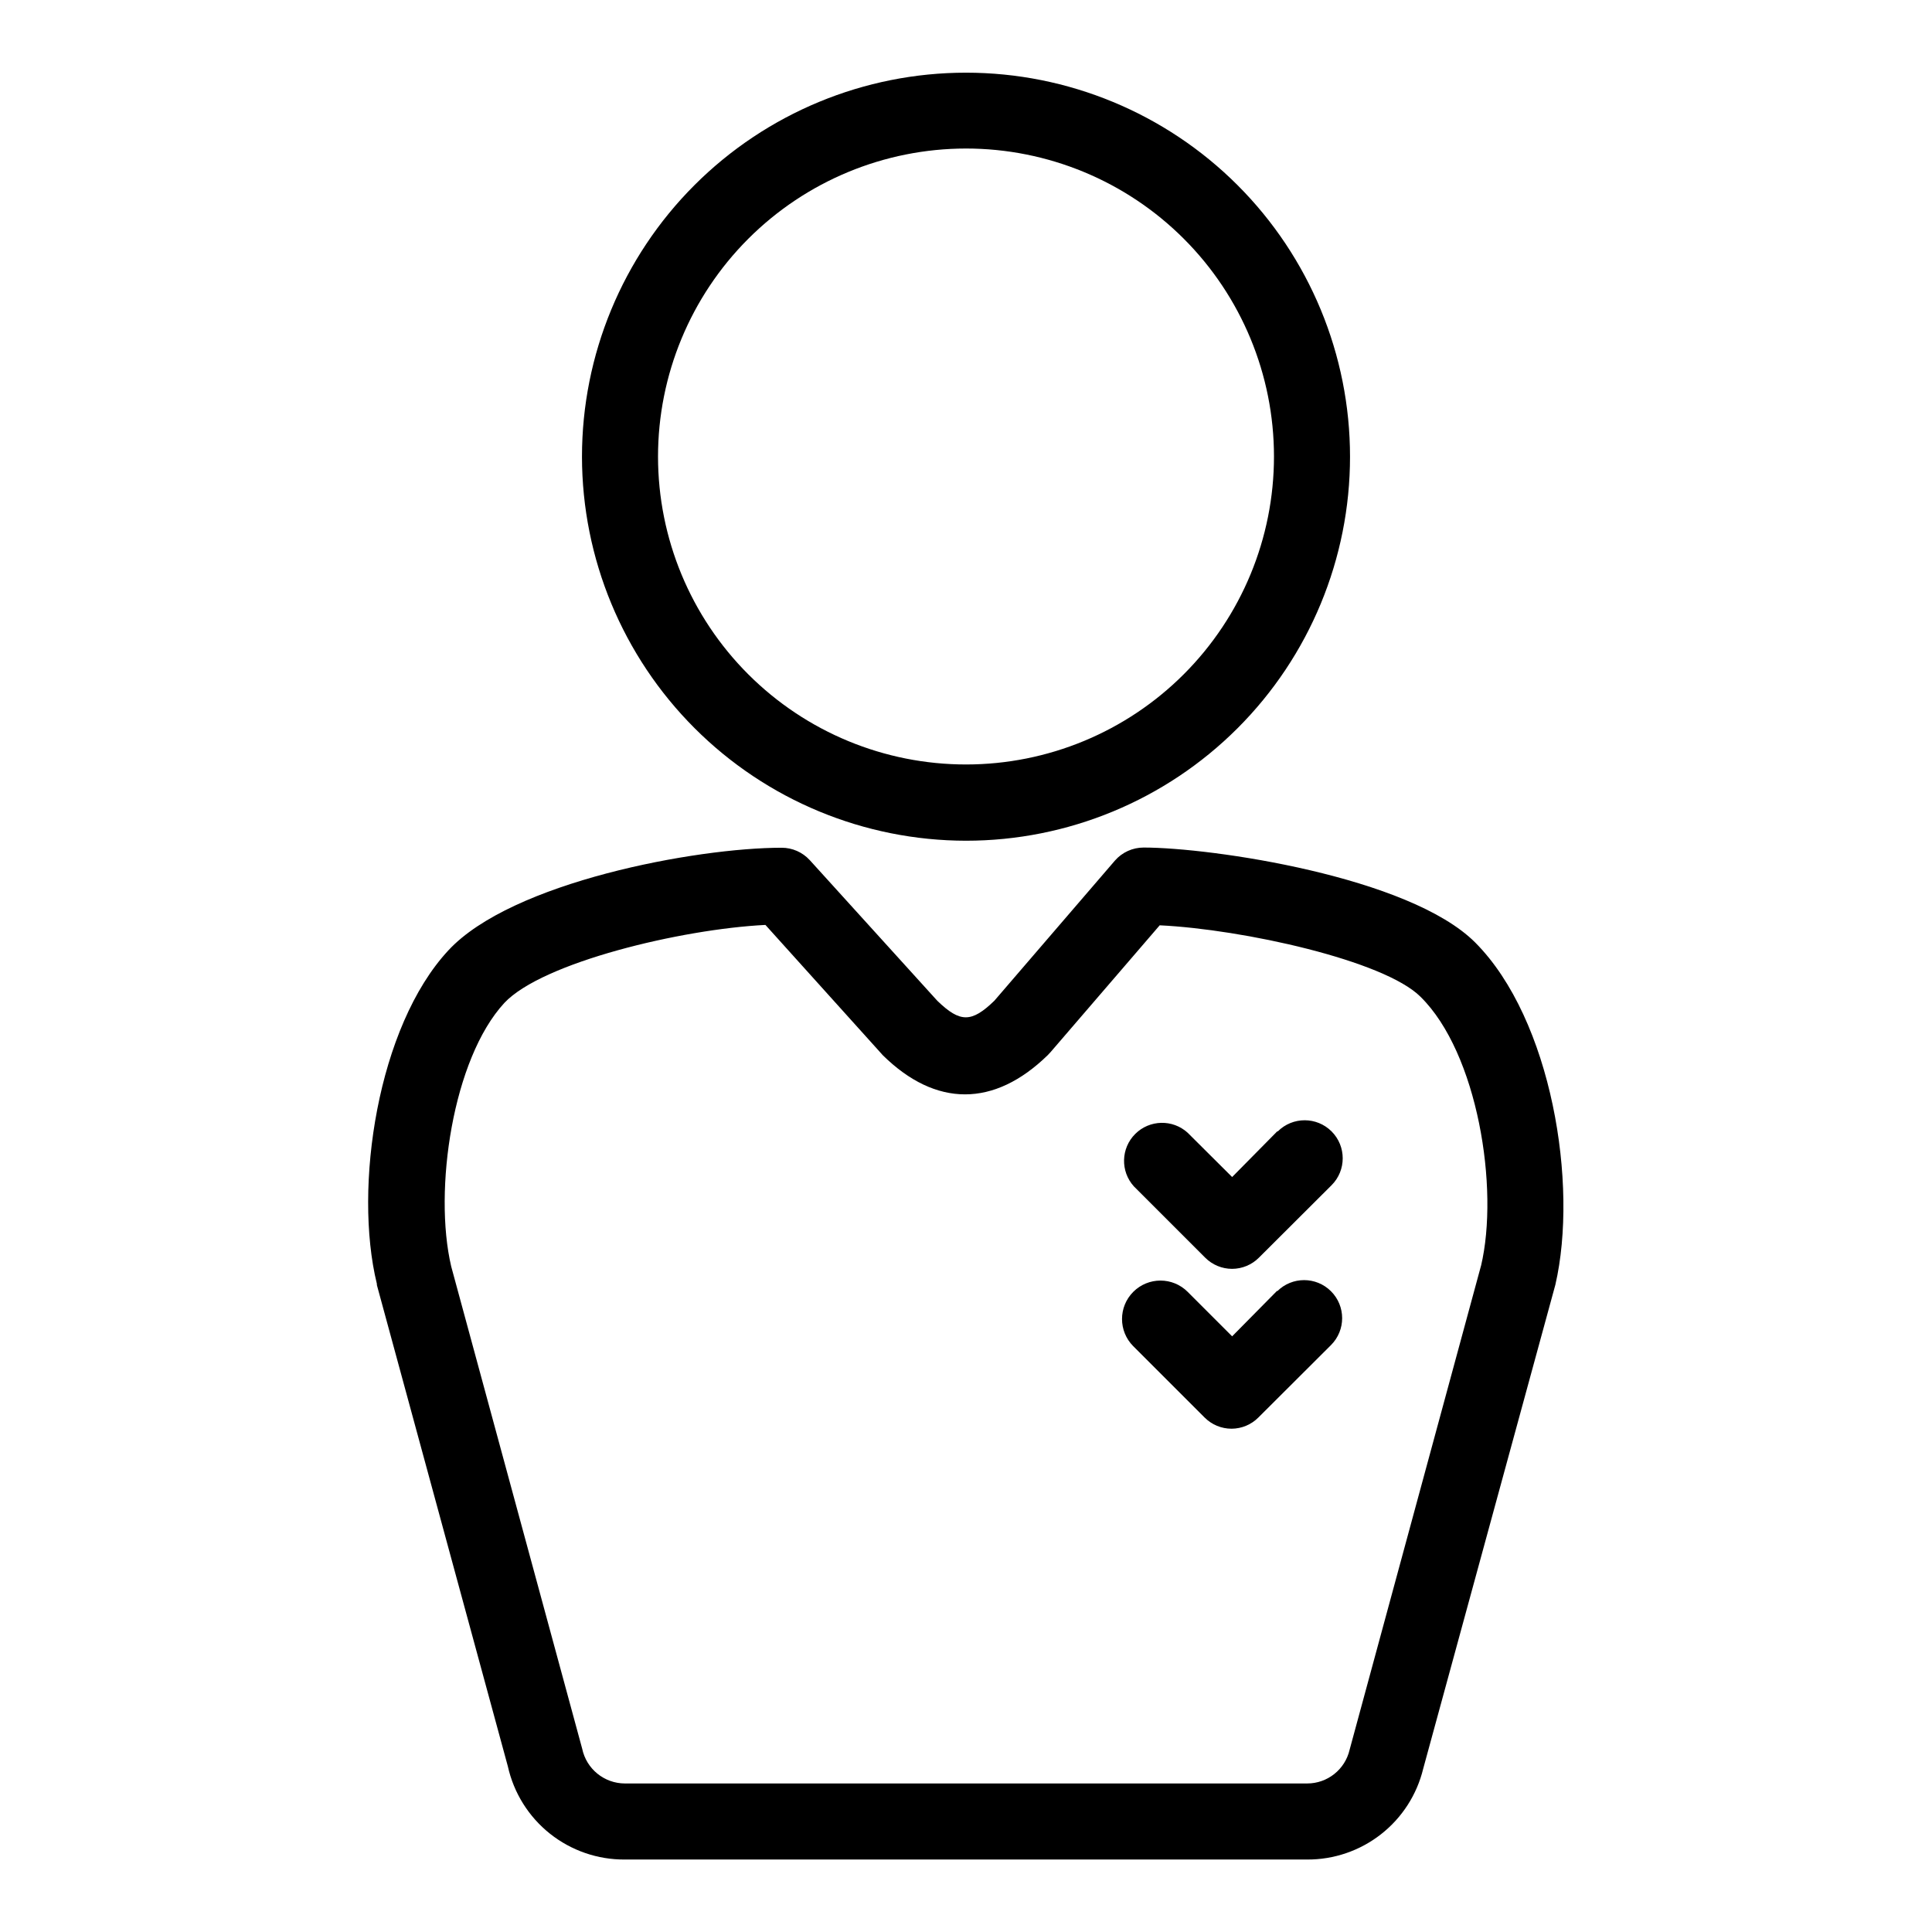 <?xml version="1.0" encoding="UTF-8"?>
<!-- The Best Svg Icon site in the world: iconSvg.co, Visit us! https://iconsvg.co -->
<svg fill="#000000" width="800px" height="800px" version="1.1" viewBox="144 144 512 512" xmlns="http://www.w3.org/2000/svg">
 <g>
  <path d="m400 366.8c26.988 0 52.875-10.723 71.961-29.809 19.086-19.082 29.809-44.969 29.809-71.961 0-26.992-10.723-52.875-29.809-71.961-19.086-19.086-44.973-29.809-71.961-29.809-26.992 0-52.879 10.723-71.965 29.809-19.086 19.086-29.805 44.969-29.805 71.961 0.023 26.984 10.758 52.852 29.836 71.934 19.078 19.078 44.949 29.809 71.934 29.836zm0-183.44c21.641 0 42.398 8.598 57.703 23.898 15.309 15.305 23.906 36.059 23.914 57.703 0.004 21.645-8.59 42.402-23.891 57.711-15.297 15.309-36.051 23.914-57.695 23.922-21.641 0.012-42.402-8.578-57.715-23.875s-23.922-36.047-23.934-57.691c0-21.648 8.598-42.414 23.902-57.73 15.305-15.312 36.062-23.922 57.715-23.938z"/>
  <path d="m534.97 393.8c-17.48-17.531-69.98-25.191-87.914-25.191-2.922 0.004-5.695 1.273-7.609 3.477l-31.941 37.129c-6.047 5.844-9.07 5.844-15.113 0l-33.805-37.281v0.004c-1.914-2.094-4.621-3.281-7.457-3.277-22.672 0-71.539 9.07-88.316 27.207-18.742 20.152-25.191 62.773-18.941 88.367v0.301l34.711 127.57c1.566 7.047 5.504 13.34 11.148 17.832 5.648 4.492 12.668 6.914 19.883 6.856h180.77c7.094 0.039 13.992-2.316 19.578-6.688 5.59-4.371 9.535-10.5 11.203-17.395l35.016-128.22c6.144-26.551-0.957-70.332-21.211-90.688zm1.512 85.648-34.812 128.22c-1.203 5.262-5.891 8.988-11.285 8.969h-180.77c-5.484-0.004-10.215-3.852-11.332-9.219l-34.715-127.82c-4.734-20.152 0.402-55.016 14.105-69.828 10.078-10.73 46.906-19.547 69.172-20.656l30.23 33.555 0.855 0.957c14.055 13.855 29.523 13.855 43.73 0l0.754-0.805 28.918-33.605c22.066 1.059 59.5 9.32 69.121 18.941 15.121 14.863 20.914 50.734 16.027 71.34z"/>
  <path d="m482.47 443.83-11.941 12.094-11.789-11.738c-3.973-3.617-10.086-3.477-13.891 0.316-3.805 3.793-3.969 9.902-0.367 13.891l18.895 18.895v-0.004c1.891 1.906 4.469 2.977 7.152 2.973 2.668-0.012 5.223-1.078 7.106-2.973l19.246-19.195c3.934-3.934 3.934-10.32 0-14.258-3.938-3.934-10.324-3.934-14.258 0z"/>
  <path d="m482.47 486.05-11.941 12.09-11.789-11.789c-3.977-3.981-10.43-3.981-14.41 0-3.977 3.981-3.977 10.43 0 14.41l18.895 18.895v-0.004c1.895 1.906 4.469 2.977 7.152 2.973 2.668-0.012 5.223-1.078 7.106-2.973l19.246-19.195c3.938-3.938 3.938-10.32 0-14.258s-10.32-3.938-14.258 0z"/>
 </g>
</svg>